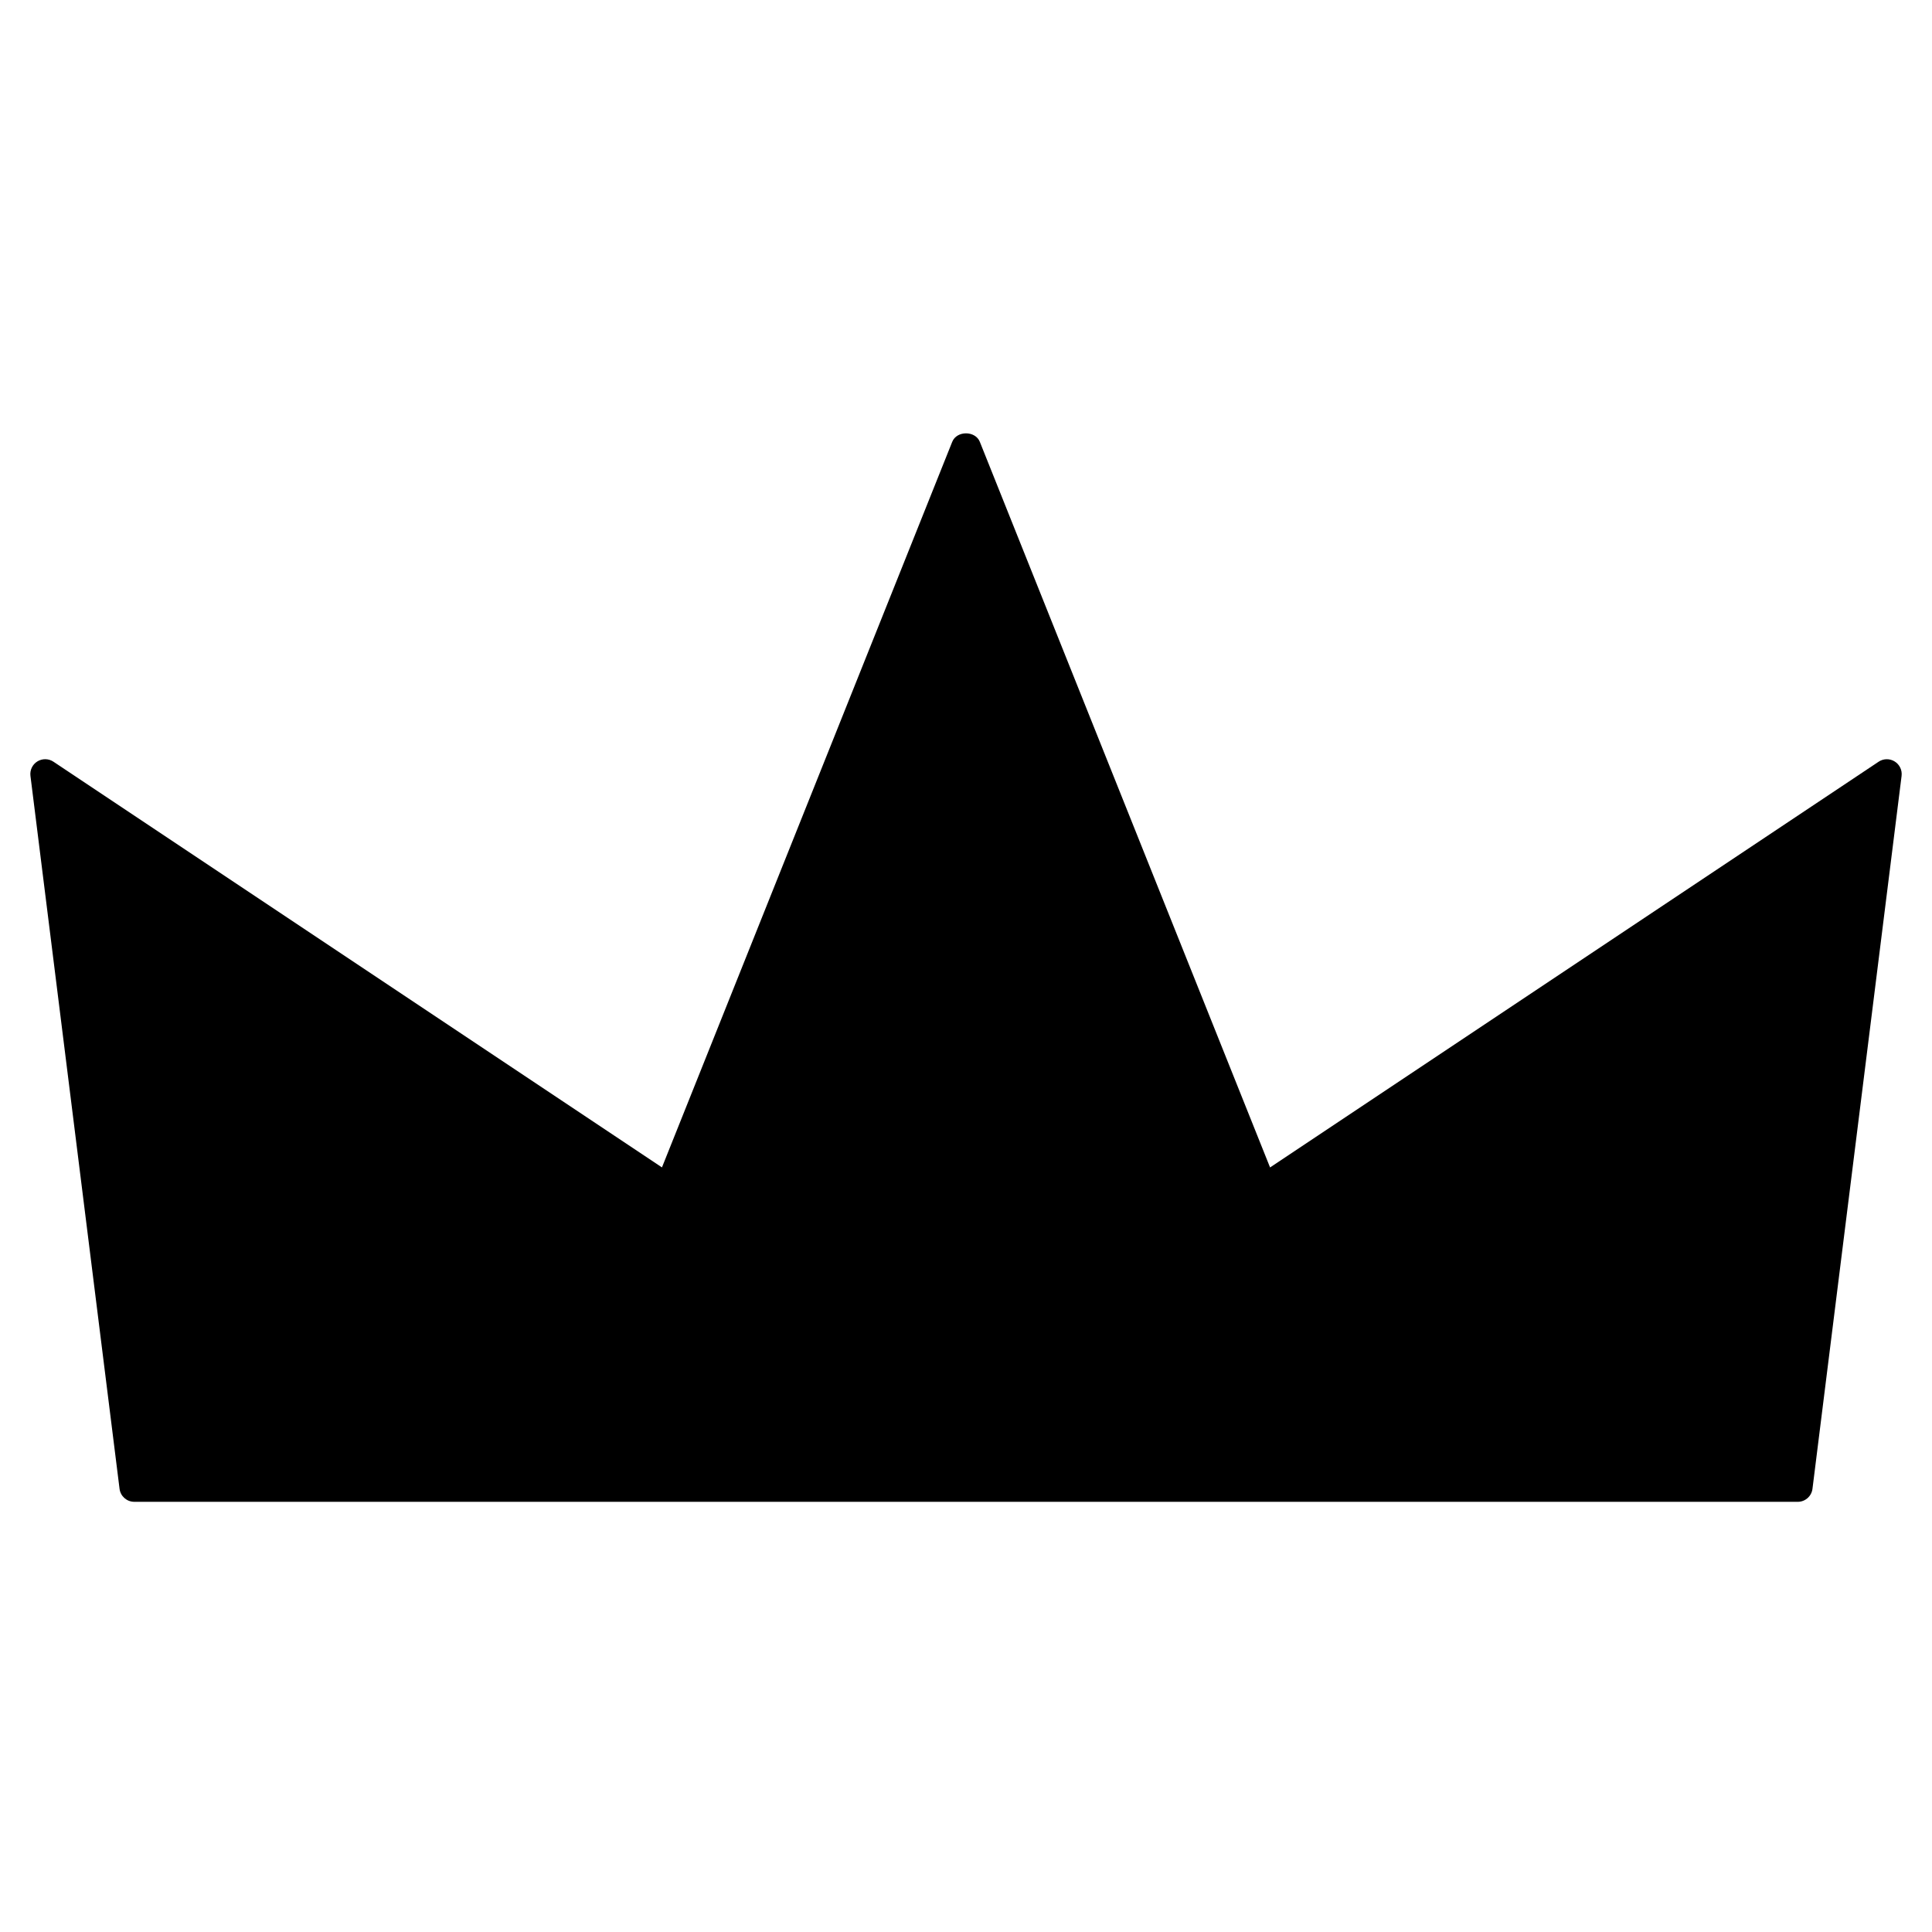 <?xml version="1.0" encoding="UTF-8"?>
<!-- Uploaded to: SVG Find, www.svgrepo.com, Generator: SVG Find Mixer Tools -->
<svg fill="#000000" width="800px" height="800px" version="1.1" viewBox="144 144 512 512" xmlns="http://www.w3.org/2000/svg">
 <path d="m647.94 349.62-23.617 188.93c-0.242 1.969-1.922 3.449-3.906 3.449l-440.83-0.004c-1.984 0-3.66-1.48-3.906-3.449l-23.613-188.93c-0.188-1.527 0.527-3.023 1.836-3.832 1.309-0.805 2.969-0.781 4.25 0.07l161.27 107.52 76.926-192.29c1.195-2.992 6.109-2.992 7.312 0l76.918 192.3 161.27-107.52c1.273-0.859 2.945-0.883 4.25-0.07 1.316 0.812 2.031 2.305 1.836 3.832z"/>
</svg>